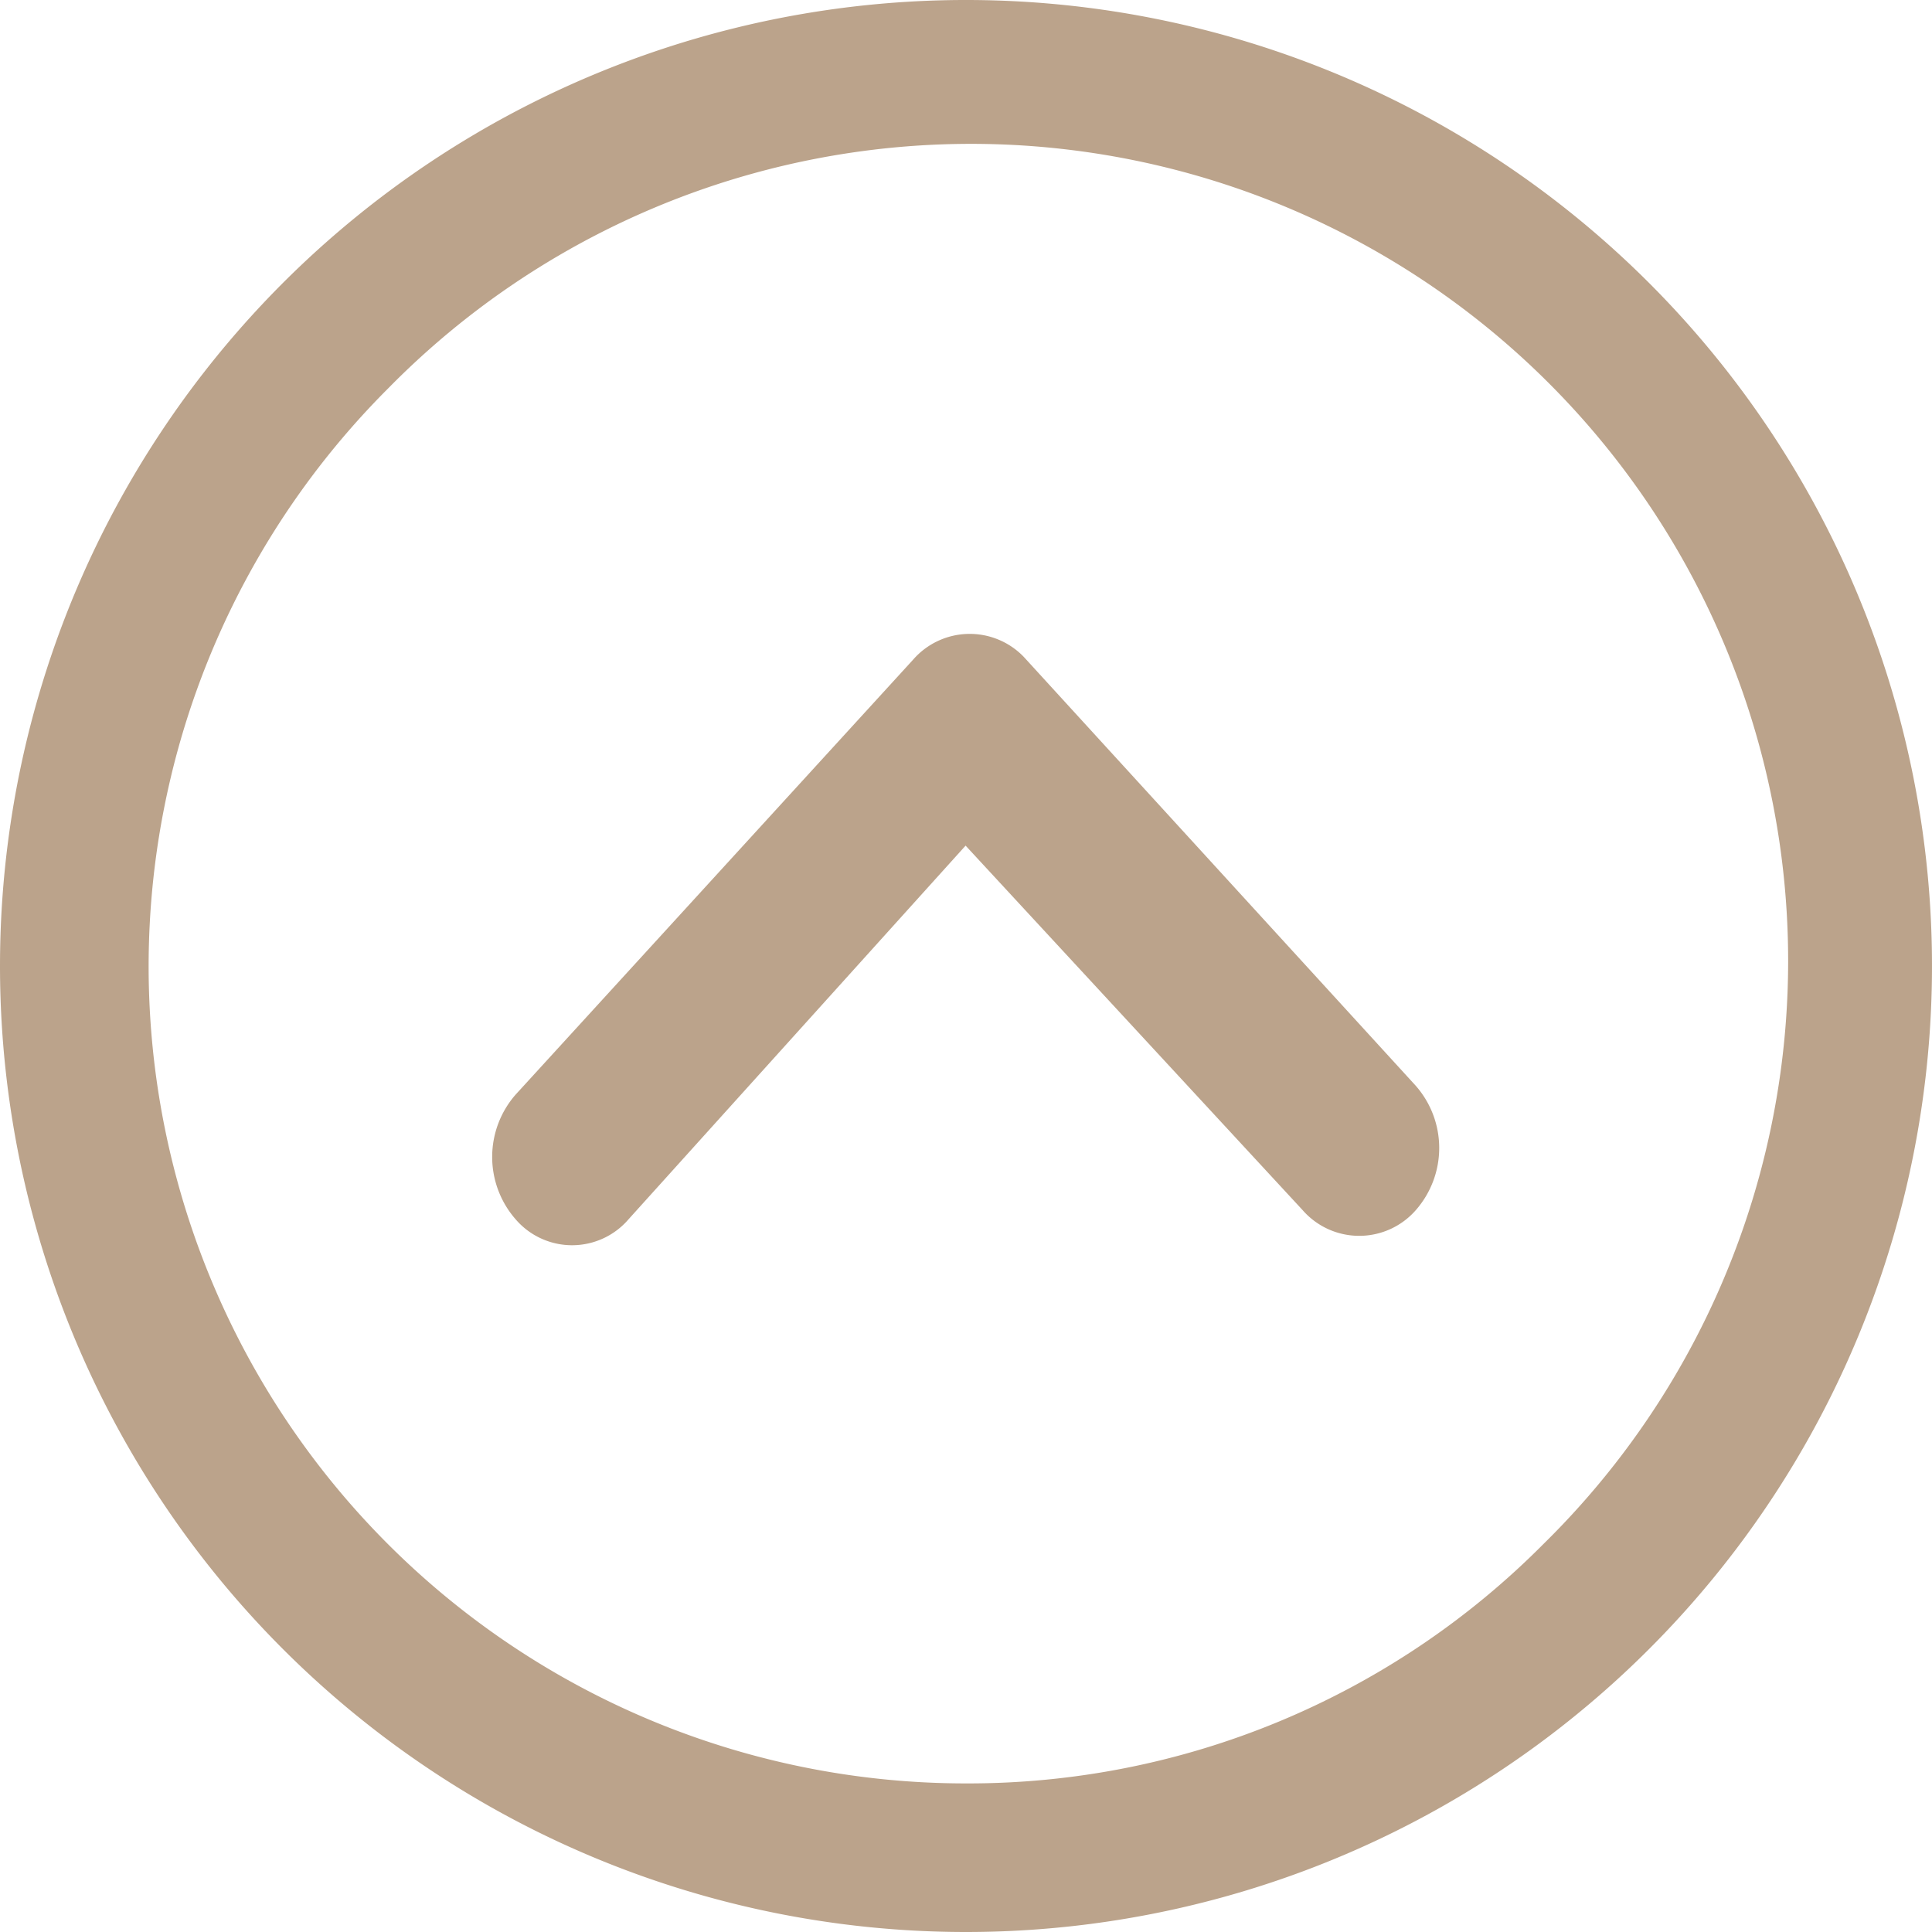 <svg xmlns="http://www.w3.org/2000/svg" width="33" height="33" viewBox="0 0 33 33">
  <g id="Icon_ionic-ios-arrow-dropright" data-name="Icon ionic-ios-arrow-dropright" transform="translate(0 33) rotate(-90)">
    <path id="パス_1" data-name="パス 1" d="M14.858,10.382a1.616,1.616,0,0,1,2.127,0l7.432,6.792a1.282,1.282,0,0,1,.047,1.888l-7.322,6.692a1.61,1.61,0,0,1-2.127.007,1.284,1.284,0,0,1,0-1.937l6.224-5.755-6.38-5.755A1.271,1.271,0,0,1,14.858,10.382Z" transform="translate(-2.683 -1.576)" fill="#bba38b"/>
    <path id="パス_2" data-name="パス 2" d="M3.375,19.875a16.5,16.5,0,1,0,16.5-16.5A16.5,16.5,0,0,0,3.375,19.875Zm2.538,0a13.956,13.956,0,0,1,23.83-9.868A13.956,13.956,0,1,1,10.007,29.743,13.842,13.842,0,0,1,5.913,19.875Z" transform="translate(-3.375 -3.375)" fill="#bba38b"/>
  </g>
</svg>
